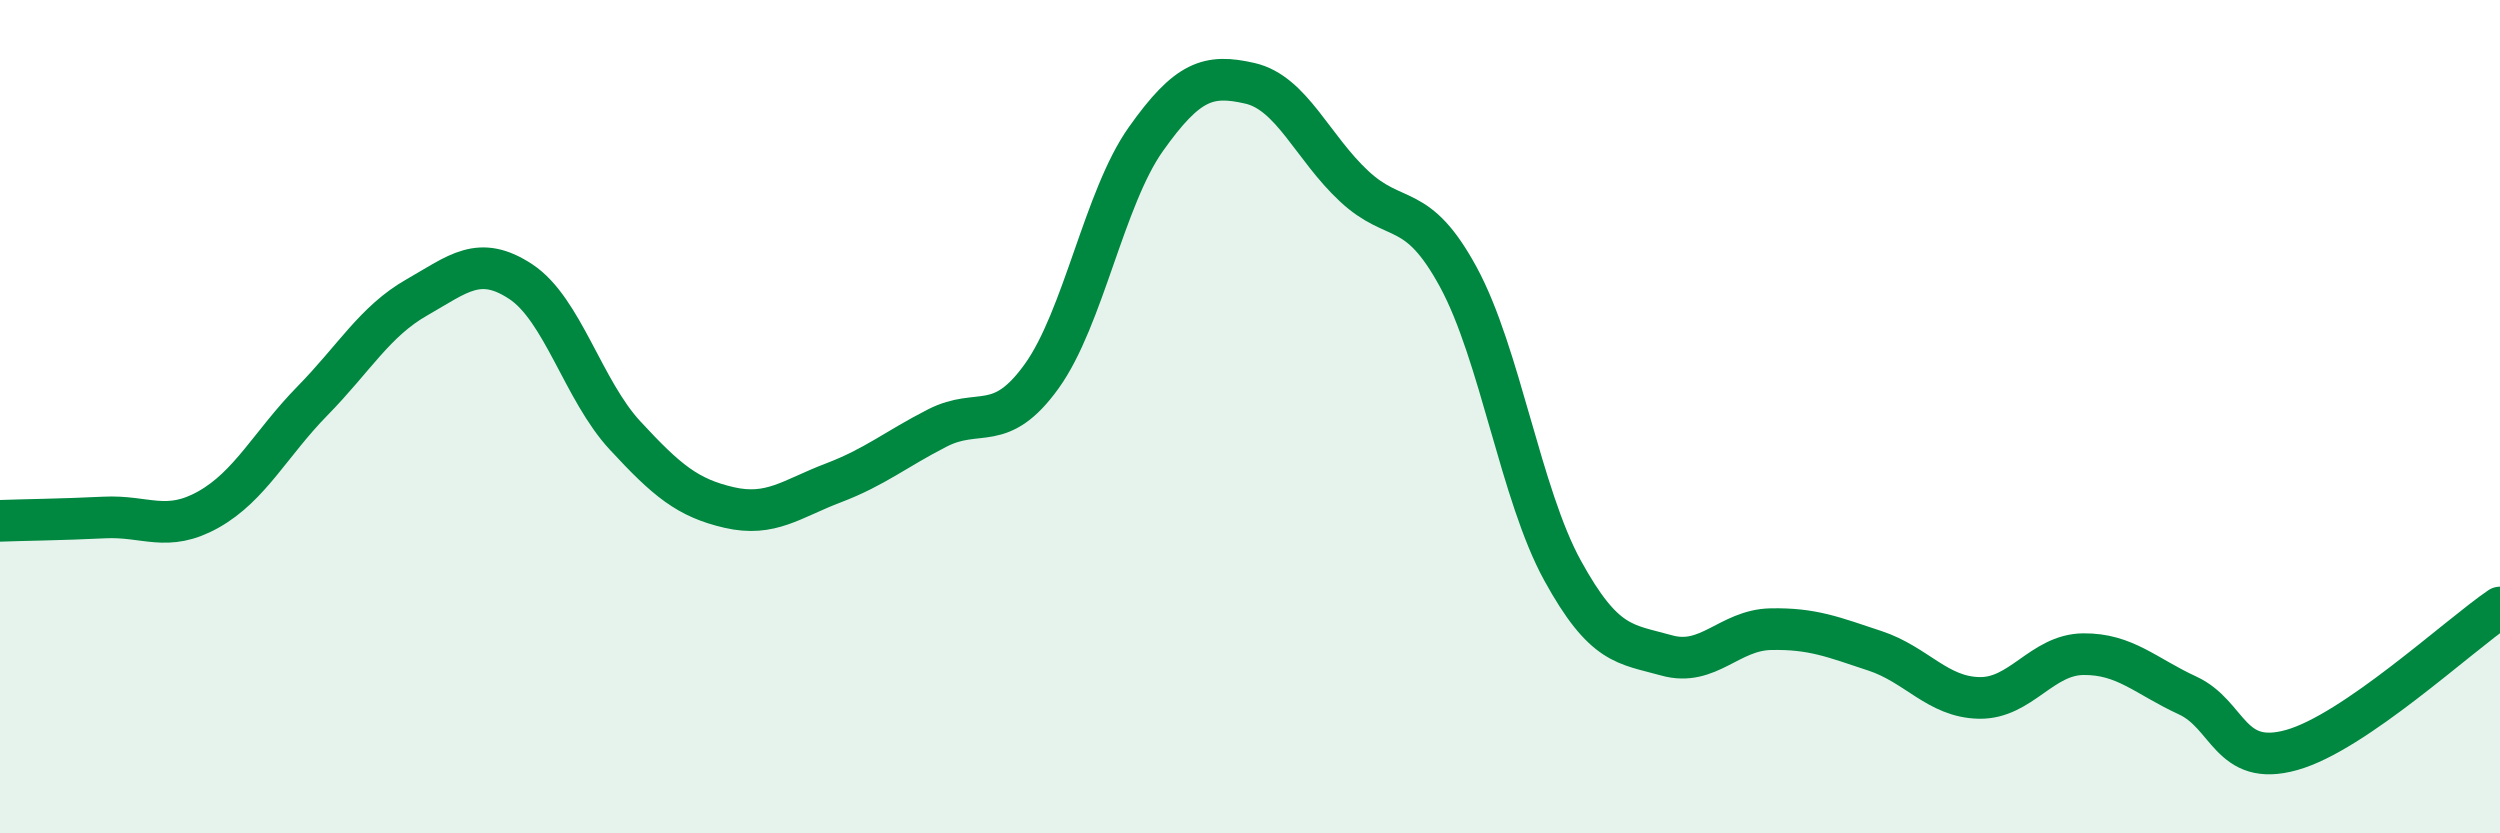 
    <svg width="60" height="20" viewBox="0 0 60 20" xmlns="http://www.w3.org/2000/svg">
      <path
        d="M 0,12.5 C 0.5,12.48 1.5,12.47 2.5,12.42 C 3.5,12.37 4,12.79 5,12.23 C 6,11.67 6.5,10.64 7.5,9.62 C 8.5,8.6 9,7.71 10,7.14 C 11,6.57 11.5,6.1 12.5,6.76 C 13.5,7.42 14,9.37 15,10.45 C 16,11.53 16.5,11.95 17.5,12.18 C 18.5,12.41 19,11.97 20,11.59 C 21,11.21 21.5,10.78 22.5,10.27 C 23.5,9.76 24,10.42 25,9.03 C 26,7.64 26.5,4.75 27.5,3.34 C 28.5,1.93 29,1.77 30,2 C 31,2.23 31.5,3.54 32.5,4.47 C 33.5,5.4 34,4.81 35,6.65 C 36,8.49 36.5,11.87 37.5,13.69 C 38.5,15.51 39,15.45 40,15.73 C 41,16.01 41.5,15.12 42.5,15.1 C 43.5,15.08 44,15.29 45,15.62 C 46,15.95 46.5,16.73 47.5,16.75 C 48.5,16.77 49,15.71 50,15.7 C 51,15.69 51.5,16.23 52.5,16.69 C 53.5,17.15 53.5,18.42 55,18 C 56.5,17.58 59,15.26 60,14.58L60 20L0 20Z"
        fill="#008740"
        opacity="0.1"
        stroke-linecap="round"
        stroke-linejoin="round"
      />
      <path
        d="M 0,12.5 C 0.5,12.48 1.5,12.47 2.5,12.42 C 3.5,12.37 4,12.79 5,12.23 C 6,11.67 6.5,10.64 7.5,9.62 C 8.5,8.6 9,7.71 10,7.14 C 11,6.57 11.5,6.1 12.5,6.76 C 13.5,7.42 14,9.37 15,10.45 C 16,11.53 16.5,11.95 17.5,12.18 C 18.5,12.41 19,11.97 20,11.59 C 21,11.21 21.5,10.78 22.5,10.27 C 23.5,9.76 24,10.42 25,9.03 C 26,7.64 26.5,4.75 27.5,3.34 C 28.5,1.93 29,1.77 30,2 C 31,2.23 31.5,3.54 32.5,4.47 C 33.5,5.4 34,4.81 35,6.65 C 36,8.49 36.5,11.87 37.5,13.69 C 38.5,15.51 39,15.45 40,15.73 C 41,16.01 41.5,15.12 42.5,15.1 C 43.5,15.08 44,15.29 45,15.62 C 46,15.95 46.5,16.73 47.5,16.75 C 48.5,16.77 49,15.71 50,15.7 C 51,15.69 51.5,16.23 52.5,16.69 C 53.5,17.15 53.5,18.42 55,18 C 56.5,17.58 59,15.26 60,14.58"
        stroke="#008740"
        stroke-width="1"
        fill="none"
        stroke-linecap="round"
        stroke-linejoin="round"
      />
    </svg>
  